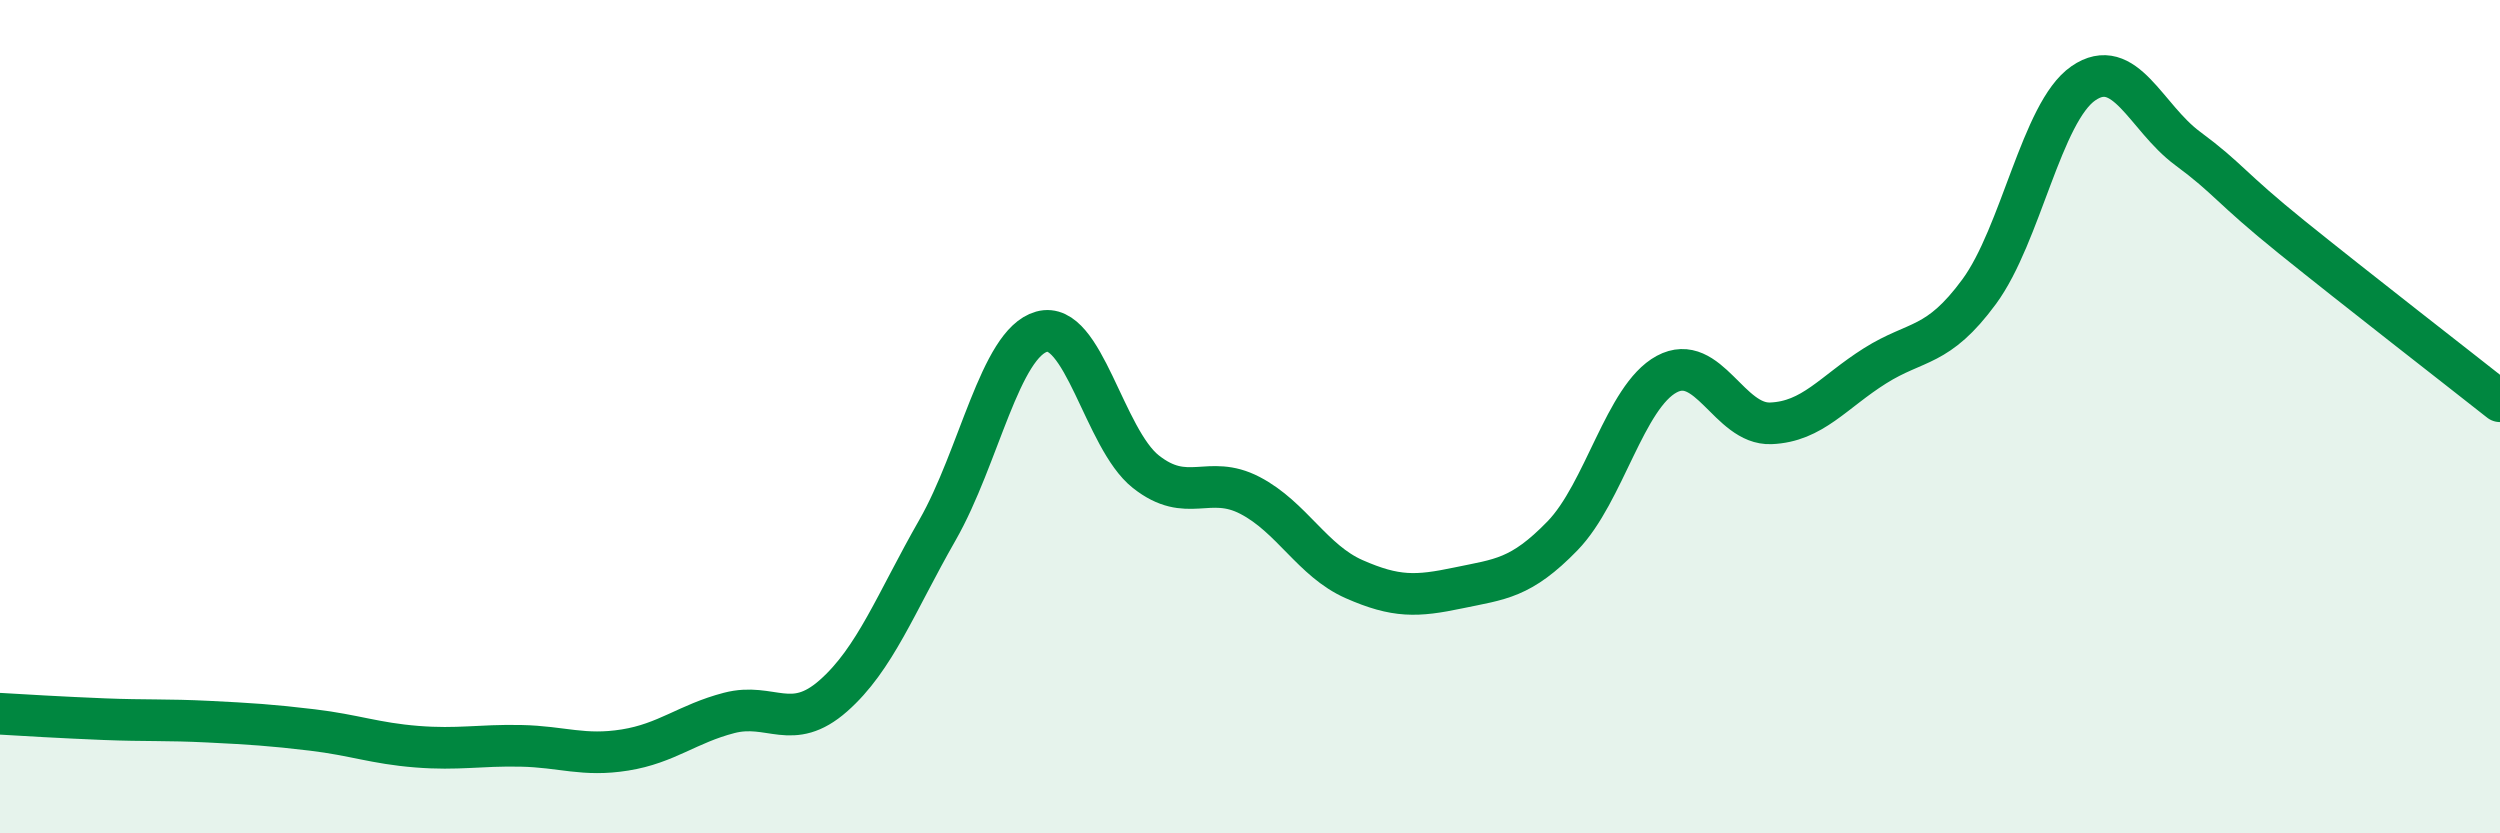 
    <svg width="60" height="20" viewBox="0 0 60 20" xmlns="http://www.w3.org/2000/svg">
      <path
        d="M 0,17.13 C 0.5,17.16 1.5,17.22 2.5,17.26 C 3.5,17.3 4,17.27 5,17.32 C 6,17.37 6.5,17.4 7.5,17.52 C 8.5,17.64 9,17.84 10,17.92 C 11,18 11.5,17.88 12.5,17.9 C 13.5,17.92 14,18.16 15,18 C 16,17.84 16.5,17.37 17.5,17.11 C 18.5,16.85 19,17.58 20,16.7 C 21,15.82 21.5,14.47 22.5,12.72 C 23.5,10.97 24,8.24 25,7.96 C 26,7.68 26.5,10.53 27.5,11.32 C 28.5,12.11 29,11.37 30,11.89 C 31,12.41 31.5,13.46 32.5,13.9 C 33.5,14.34 34,14.32 35,14.11 C 36,13.9 36.5,13.89 37.5,12.86 C 38.5,11.83 39,9.52 40,8.98 C 41,8.44 41.5,10.2 42.5,10.16 C 43.5,10.12 44,9.41 45,8.78 C 46,8.15 46.5,8.36 47.5,7 C 48.5,5.64 49,2.69 50,2 C 51,1.31 51.5,2.82 52.5,3.56 C 53.5,4.3 53.5,4.48 55,5.69 C 56.5,6.9 59,8.84 60,9.63L60 20L0 20Z"
        fill="#008740"
        opacity="0.1"
        stroke-linecap="round"
        stroke-linejoin="round"
      />
      <path
        d="M 0,17.13 C 0.5,17.16 1.5,17.22 2.5,17.26 C 3.5,17.3 4,17.27 5,17.32 C 6,17.37 6.5,17.4 7.5,17.52 C 8.5,17.64 9,17.84 10,17.92 C 11,18 11.5,17.88 12.5,17.9 C 13.5,17.92 14,18.16 15,18 C 16,17.84 16.5,17.37 17.5,17.11 C 18.5,16.85 19,17.58 20,16.7 C 21,15.82 21.5,14.47 22.5,12.72 C 23.5,10.97 24,8.24 25,7.96 C 26,7.68 26.5,10.53 27.5,11.32 C 28.5,12.11 29,11.37 30,11.89 C 31,12.41 31.5,13.46 32.5,13.9 C 33.5,14.34 34,14.32 35,14.11 C 36,13.9 36.5,13.89 37.5,12.86 C 38.5,11.83 39,9.52 40,8.98 C 41,8.44 41.5,10.2 42.5,10.16 C 43.5,10.12 44,9.41 45,8.78 C 46,8.15 46.5,8.36 47.5,7 C 48.5,5.64 49,2.69 50,2 C 51,1.31 51.5,2.82 52.5,3.56 C 53.5,4.3 53.5,4.48 55,5.69 C 56.5,6.9 59,8.84 60,9.63"
        stroke="#008740"
        stroke-width="1"
        fill="none"
        stroke-linecap="round"
        stroke-linejoin="round"
      />
    </svg>
  